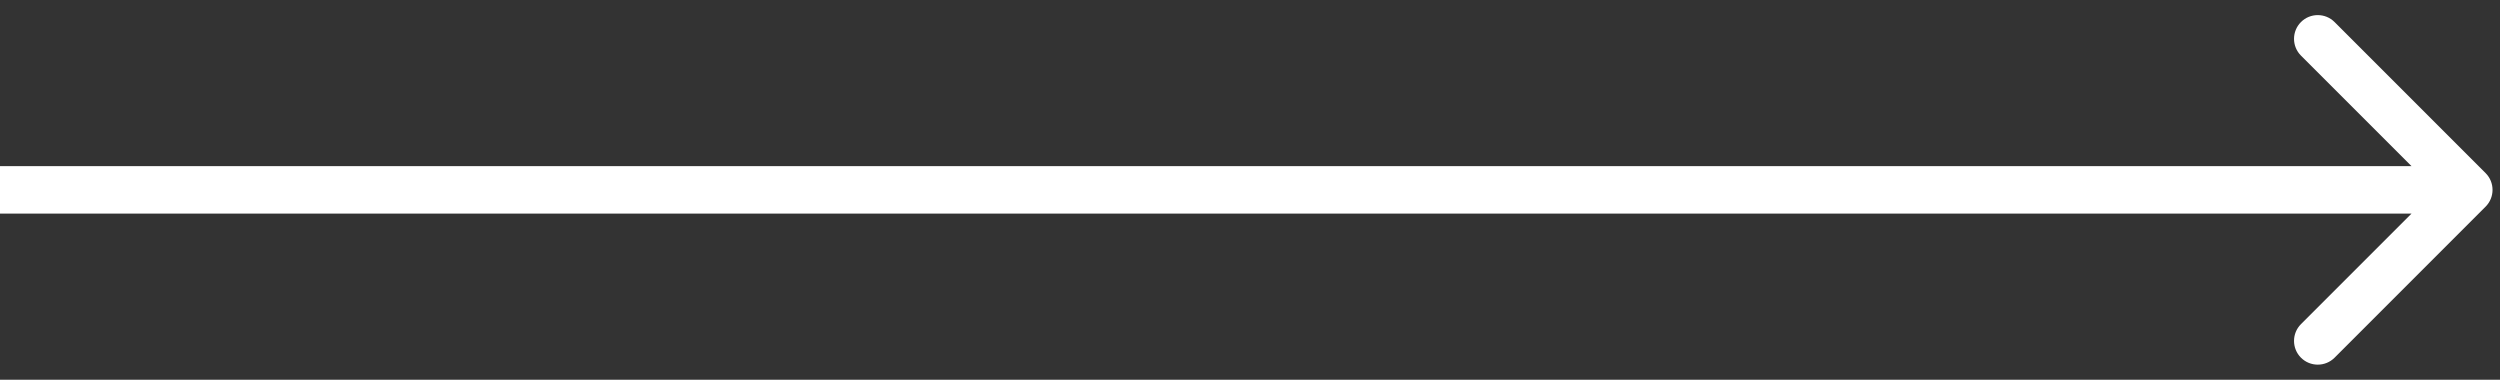 <?xml version="1.0" encoding="UTF-8"?> <svg xmlns="http://www.w3.org/2000/svg" width="158" height="24" viewBox="0 0 158 24" fill="none"><rect x="0" y="0" width="158" height="24" fill="#333333" stroke="none"/> <path d="M157.089 13.061C157.675 12.475 157.675 11.525 157.089 10.939L147.544 1.393C146.958 0.808 146.008 0.808 145.422 1.393C144.836 1.979 144.836 2.929 145.422 3.515L153.908 12L145.422 20.485C144.836 21.071 144.836 22.021 145.422 22.607C146.008 23.192 146.958 23.192 147.544 22.607L157.089 13.061ZM0 13.5H156.029V10.5H0L0 13.5Z" fill="white"></path> </svg> 